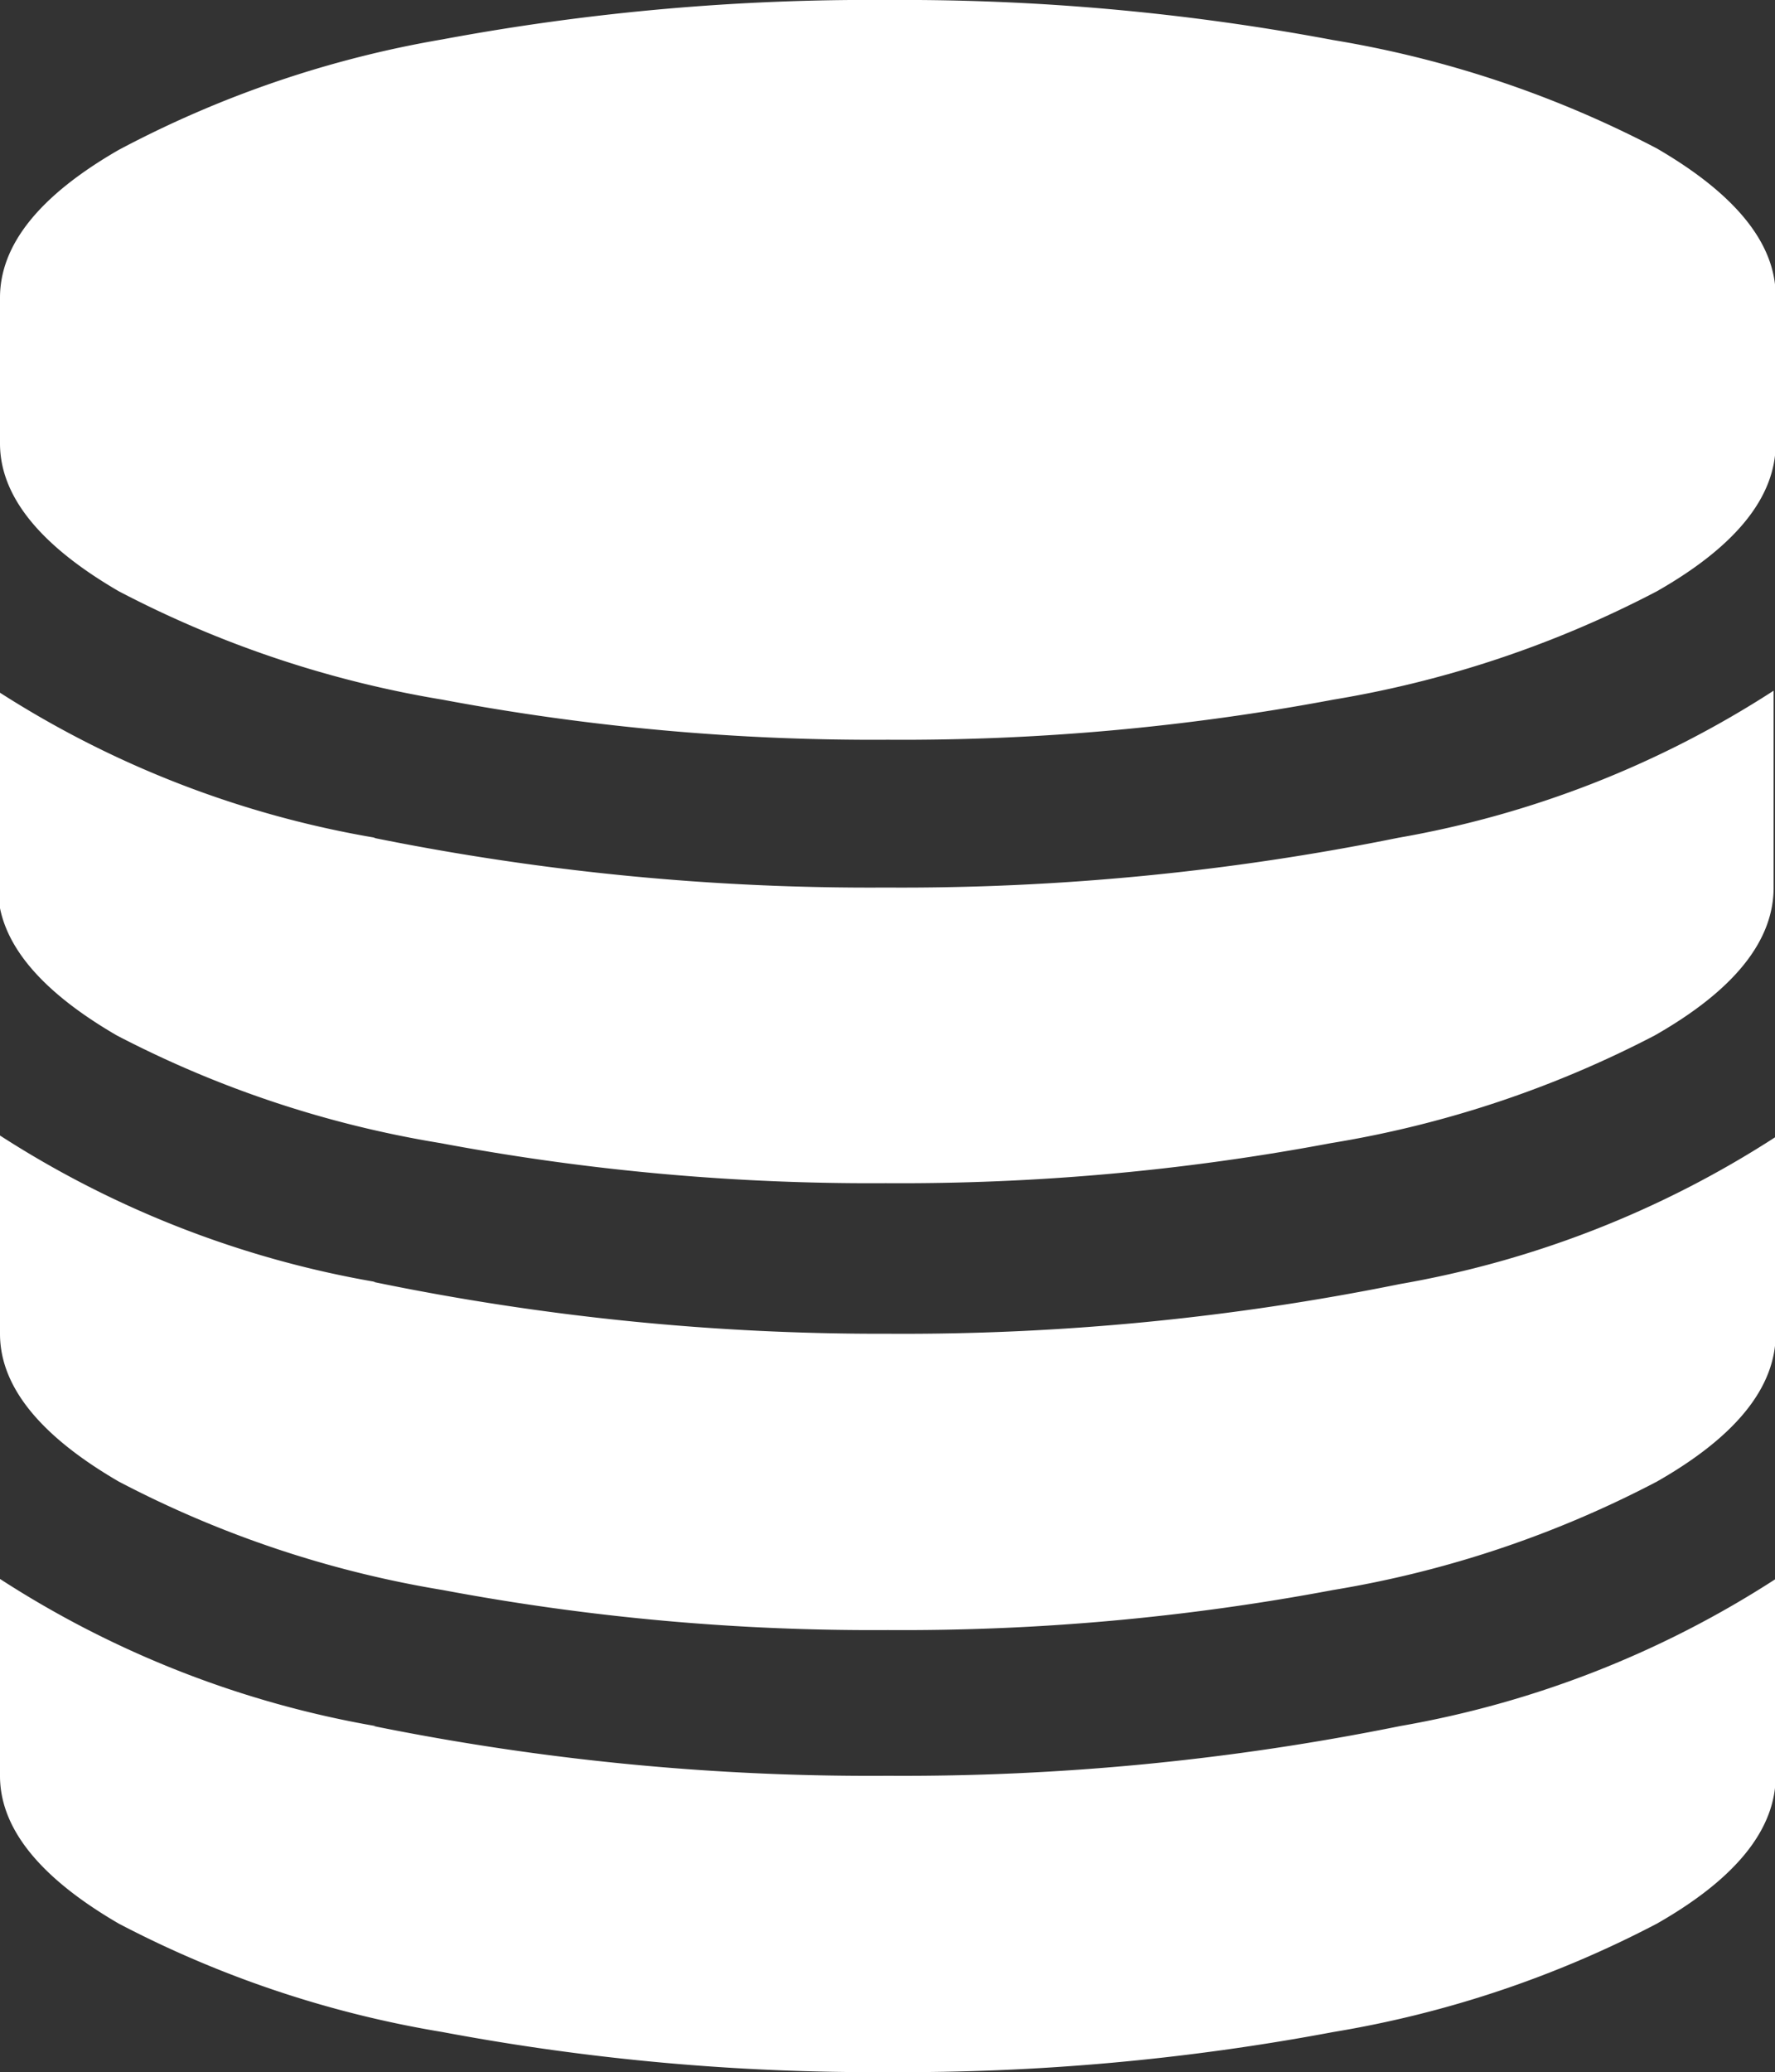<svg id="Layer_1" data-name="Layer 1" xmlns="http://www.w3.org/2000/svg" viewBox="0 0 25.71 30"><rect x="0" y="0" width="25.71" height="30" fill="#333333" stroke="none"/><defs><style>.cls-1{isolation:isolate;}.cls-2{fill:#fff;}</style></defs><title>Asset 20</title><g id="Layer_2" data-name="Layer 2"><g id="Layer_1-2" data-name="Layer 1-2"><g class="cls-1"><path class="cls-2" d="M24.55,1.26A33.74,33.74,0,0,1,31,.69a33.74,33.74,0,0,1,6.45.58,15.55,15.55,0,0,1,4.69,1.57q1.72,1,1.72,2.14V7.11q0,1.16-1.72,2.14a15.58,15.58,0,0,1-4.69,1.57A33.74,33.74,0,0,1,31,11.4a33.74,33.74,0,0,1-6.45-.58,15.58,15.58,0,0,1-4.69-1.57q-1.72-1-1.72-2.14V5q0-1.15,1.72-2.14A15.55,15.55,0,0,1,24.55,1.26Zm-1,11.56a36.23,36.23,0,0,0,7.42.72,36.23,36.23,0,0,0,7.42-.72,14.61,14.61,0,0,0,5.44-2.13v2.85q0,1.16-1.72,2.14a15.55,15.55,0,0,1-4.69,1.56,33.66,33.66,0,0,1-6.45.58,33.66,33.66,0,0,1-6.45-.58,15.56,15.56,0,0,1-4.69-1.56q-1.72-1-1.72-2.14V10.7A14.6,14.6,0,0,0,23.58,12.82Zm0,6.43A36.23,36.23,0,0,0,31,20a36.23,36.23,0,0,0,7.42-.72,14.61,14.61,0,0,0,5.44-2.13V20q0,1.16-1.72,2.14a15.52,15.52,0,0,1-4.69,1.57,33.66,33.66,0,0,1-6.45.58,33.66,33.66,0,0,1-6.45-.58,15.53,15.53,0,0,1-4.69-1.57q-1.72-1-1.72-2.14V17.13A14.6,14.6,0,0,0,23.58,19.25Zm0,6.43A36.3,36.3,0,0,0,31,26.4a36.3,36.3,0,0,0,7.42-.72,14.61,14.61,0,0,0,5.44-2.13V26.4q0,1.16-1.72,2.14a15.55,15.55,0,0,1-4.69,1.57,33.74,33.74,0,0,1-6.45.58,33.74,33.74,0,0,1-6.45-.58,15.55,15.55,0,0,1-4.69-1.57q-1.72-1-1.72-2.14V23.55A14.6,14.6,0,0,0,23.58,25.68Z" transform="translate(-18.14 -0.69)"/></g></g></g></svg>